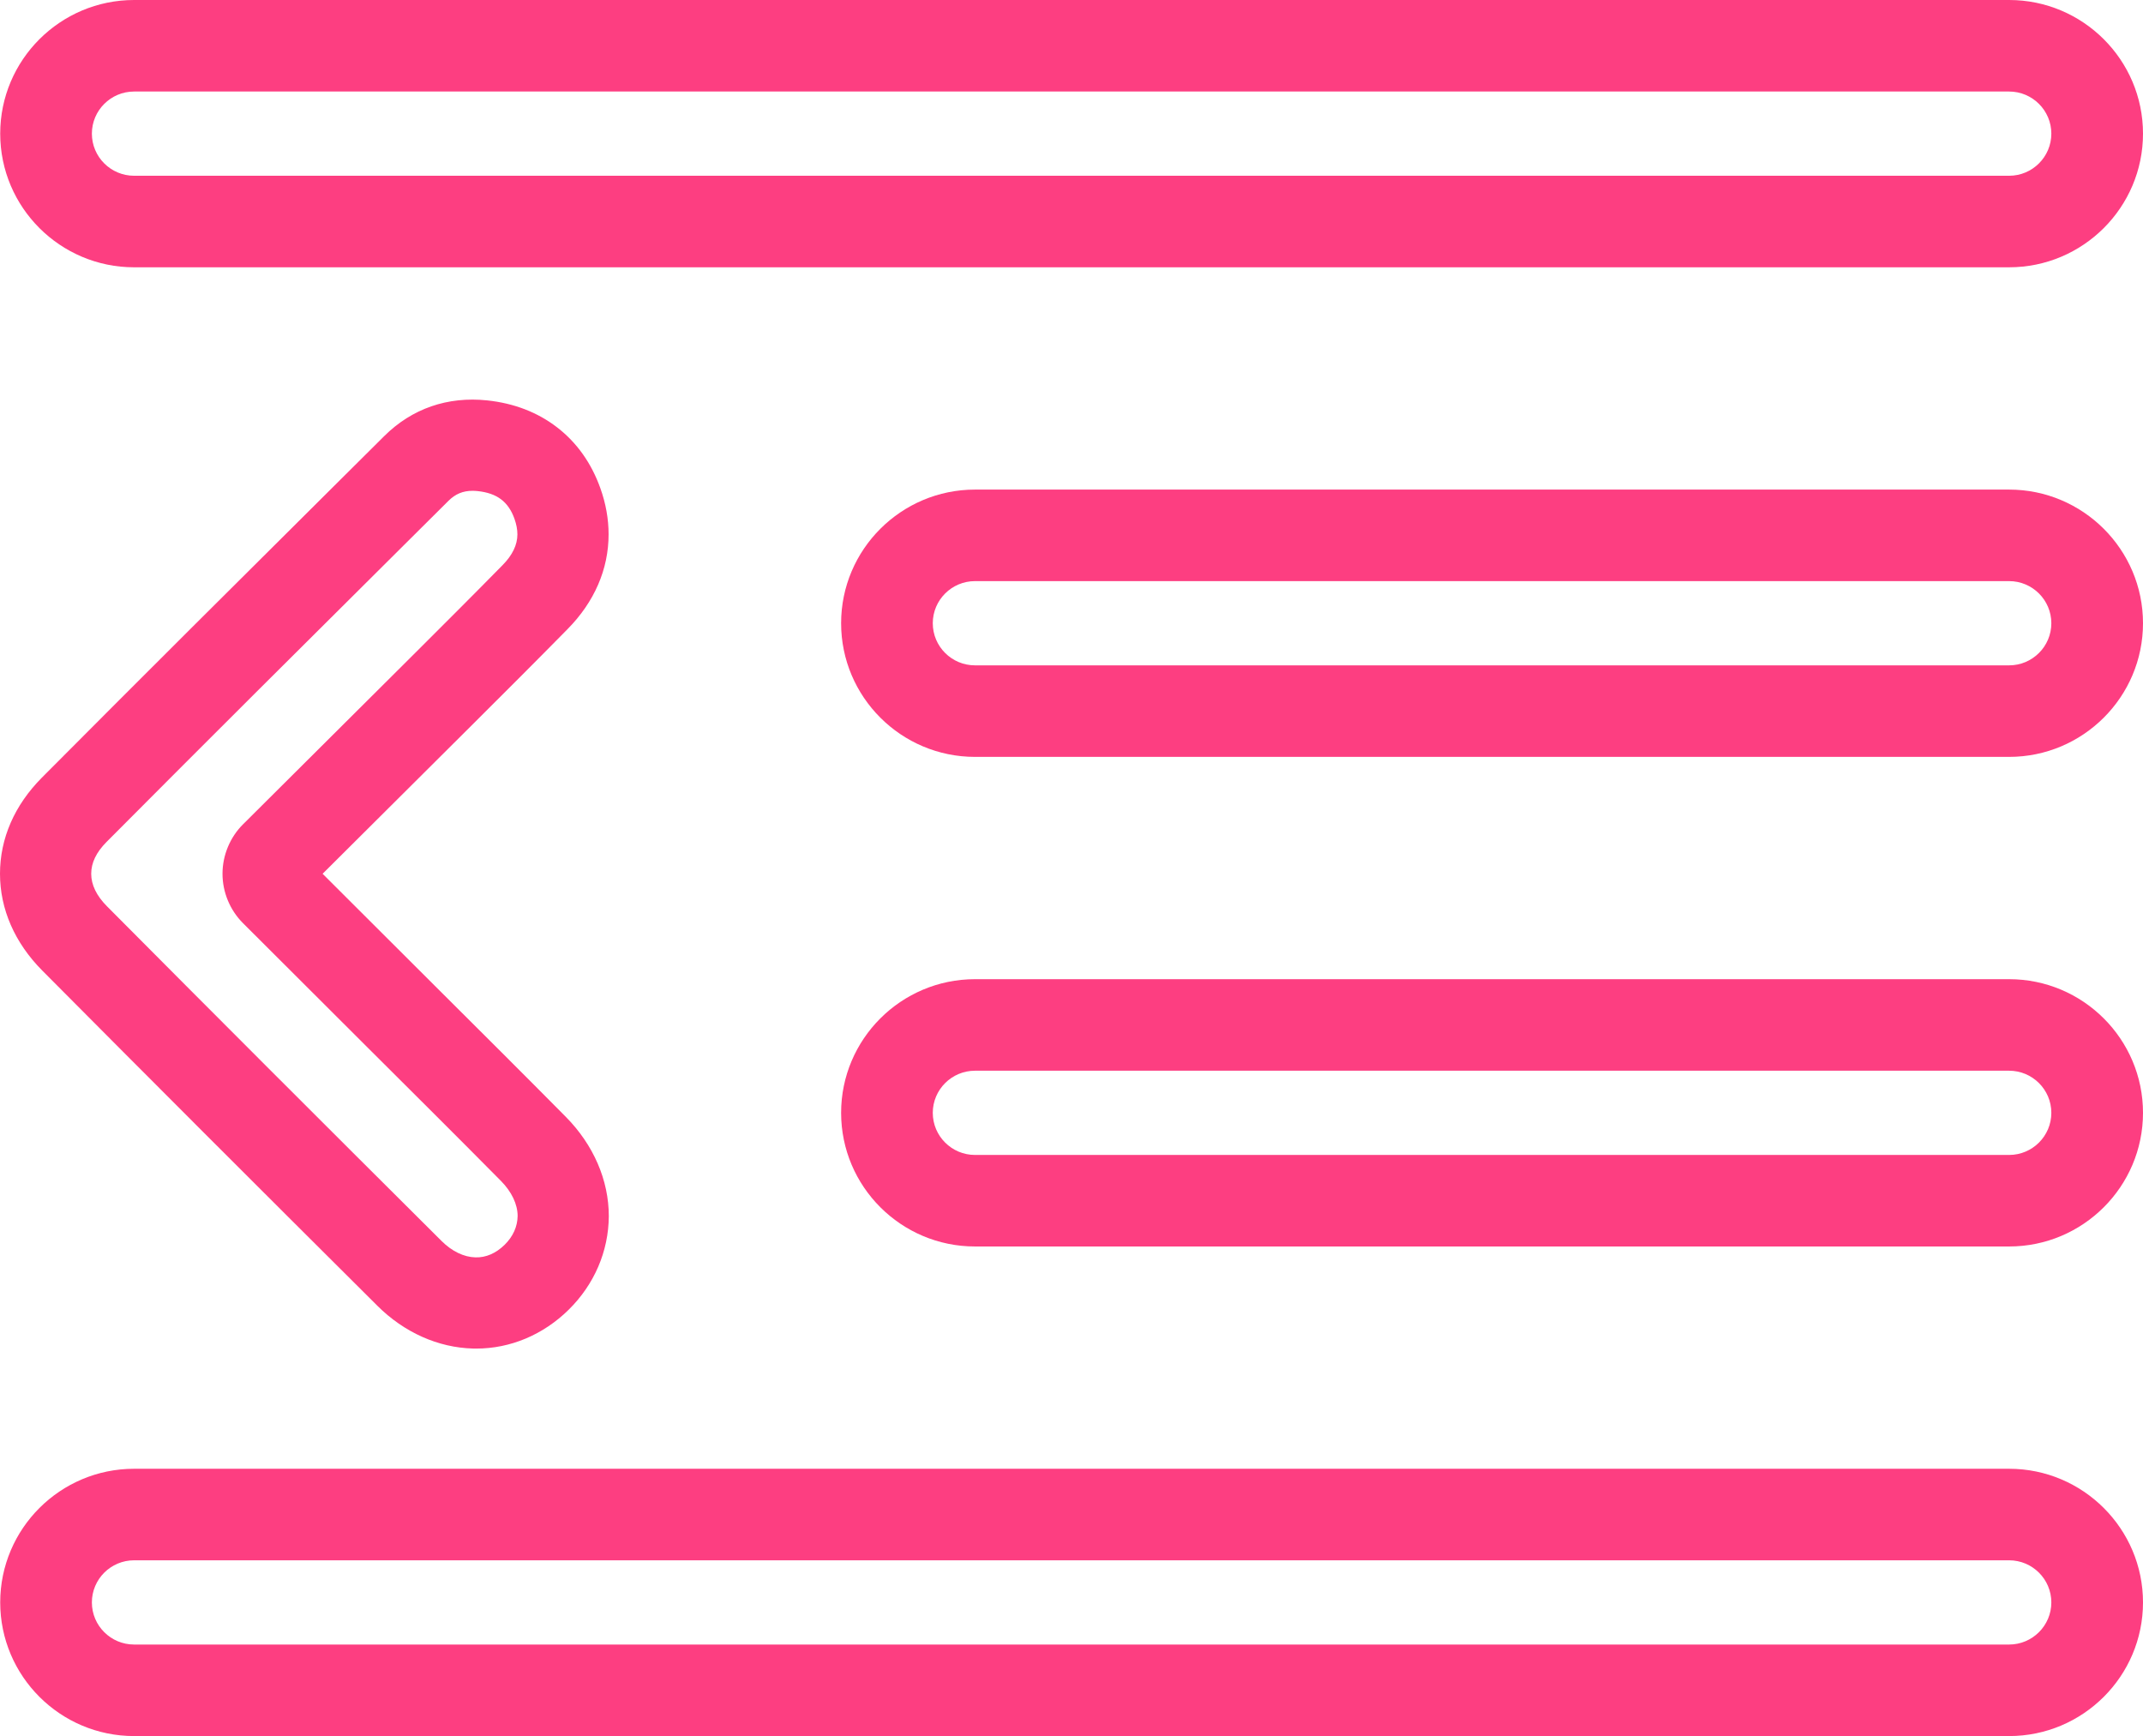 <svg xmlns="http://www.w3.org/2000/svg" id="Layer_1" data-name="Layer 1" viewBox="0 0 1950 1579.56">
  <path d="m343.38,1188.06h0c24.42,24.29,55.35,38.11,87.03,38.91.99.03,1.98.04,2.97.04,31.05,0,60.9-12.54,84.03-35.31,23.36-22.98,36.34-53.17,36.57-85.11,0-32.81-13.92-64.95-39.19-90.49-38.73-39.13-77.29-77.51-118.39-118.44l-102.85-102.65,137.88-137.27c27.94-27.85,56.83-56.66,84.97-85.29,24.45-24.73,37.38-54.55,37.38-86.26,0-13.98-2.53-28.15-7.54-42.12-8.17-22.8-21.36-41.36-39.23-55.17-17.75-13.72-39.16-21.99-63.63-24.59-36.09-3.81-68.5,7.41-93.74,32.46l-39.92,39.69c-83.51,83.02-178.17,177.12-271.66,271.12C13.16,732.66,0,762.89,0,794.99s13.3,62.73,38.46,88.08c94.6,95.19,194.34,194.95,304.93,304.99Zm-122.2-438.11c-11.89,11.83-18.71,28.25-18.71,45.04s6.8,33.14,18.64,44.94l114.19,113.97,3.14,3.12c40.6,40.43,78.96,78.62,117.38,117.43,9.76,9.86,15.15,21.23,15.19,31.83-.1,9.69-4.18,18.77-11.79,26.26-7.87,7.74-17.07,11.8-26.66,11.47-10.44-.26-21.32-5.51-30.64-14.78-110.37-109.83-210-209.48-304.57-304.63-9.53-9.6-14.36-19.56-14.36-29.61s4.69-19.6,13.93-28.92c92.78-93.28,187.28-187.23,270.66-270.13l40.53-40.3c6.24-6.19,13.11-9.08,21.84-9.08,1.51,0,3.08.09,4.71.26,17.57,1.86,27.89,9.63,33.46,25.19,1.78,4.98,2.68,9.75,2.68,14.18,0,9.53-4.49,18.9-13.52,28.03-28.11,28.6-56.72,57.13-84.59,84.91l-151.5,150.82Z" style="fill:#fd3e81;"/>
  <path d="m122.02,243.2h1706.15c67.18,0,121.83-54.55,121.83-121.6S1895.35,0,1828.17,0H122.02C54.84,0,.19,54.55.19,121.6s54.65,121.6,121.83,121.6Zm0-159.92h1706.15c21.19,0,38.42,17.19,38.42,38.32s-17.24,38.31-38.42,38.31H122.02c-21.19,0-38.42-17.19-38.42-38.31s17.24-38.32,38.42-38.32Z" style="fill:#fd3e81;"/>
  <path d="m1828.17,1336.36H122.02c-67.17,0-121.83,54.55-121.83,121.6s54.65,121.6,121.83,121.6h1706.15c67.18,0,121.83-54.55,121.83-121.6s-54.65-121.6-121.83-121.6Zm-1706.15,83.28h1706.15c21.19,0,38.42,17.19,38.42,38.32s-17.24,38.32-38.42,38.32H122.02c-21.19,0-38.42-17.19-38.42-38.32s17.24-38.32,38.42-38.32Z" style="fill:#fd3e81;"/>
  <path d="m1828.17,890.91h-940.98c-67.18,0-121.83,54.55-121.83,121.6s54.65,121.6,121.83,121.6h940.98c67.18,0,121.83-54.55,121.83-121.6s-54.65-121.6-121.83-121.6Zm38.42,121.6c0,21.13-17.24,38.32-38.42,38.32h-940.98c-21.19,0-38.42-17.19-38.42-38.32s17.24-38.32,38.42-38.32h940.98c21.19,0,38.42,17.19,38.42,38.32Z" style="fill:#fd3e81;"/>
  <path d="m1828.17,445.45h-940.98c-67.18,0-121.83,54.55-121.83,121.6s54.65,121.6,121.83,121.6h940.98c67.18,0,121.83-54.55,121.83-121.6s-54.65-121.6-121.83-121.6Zm38.42,121.6c0,21.13-17.24,38.32-38.42,38.32h-940.98c-21.19,0-38.42-17.19-38.42-38.32s17.24-38.32,38.42-38.32h940.98c21.19,0,38.42,17.19,38.42,38.32Z" style="fill:#fd3e81;"/>
</svg>